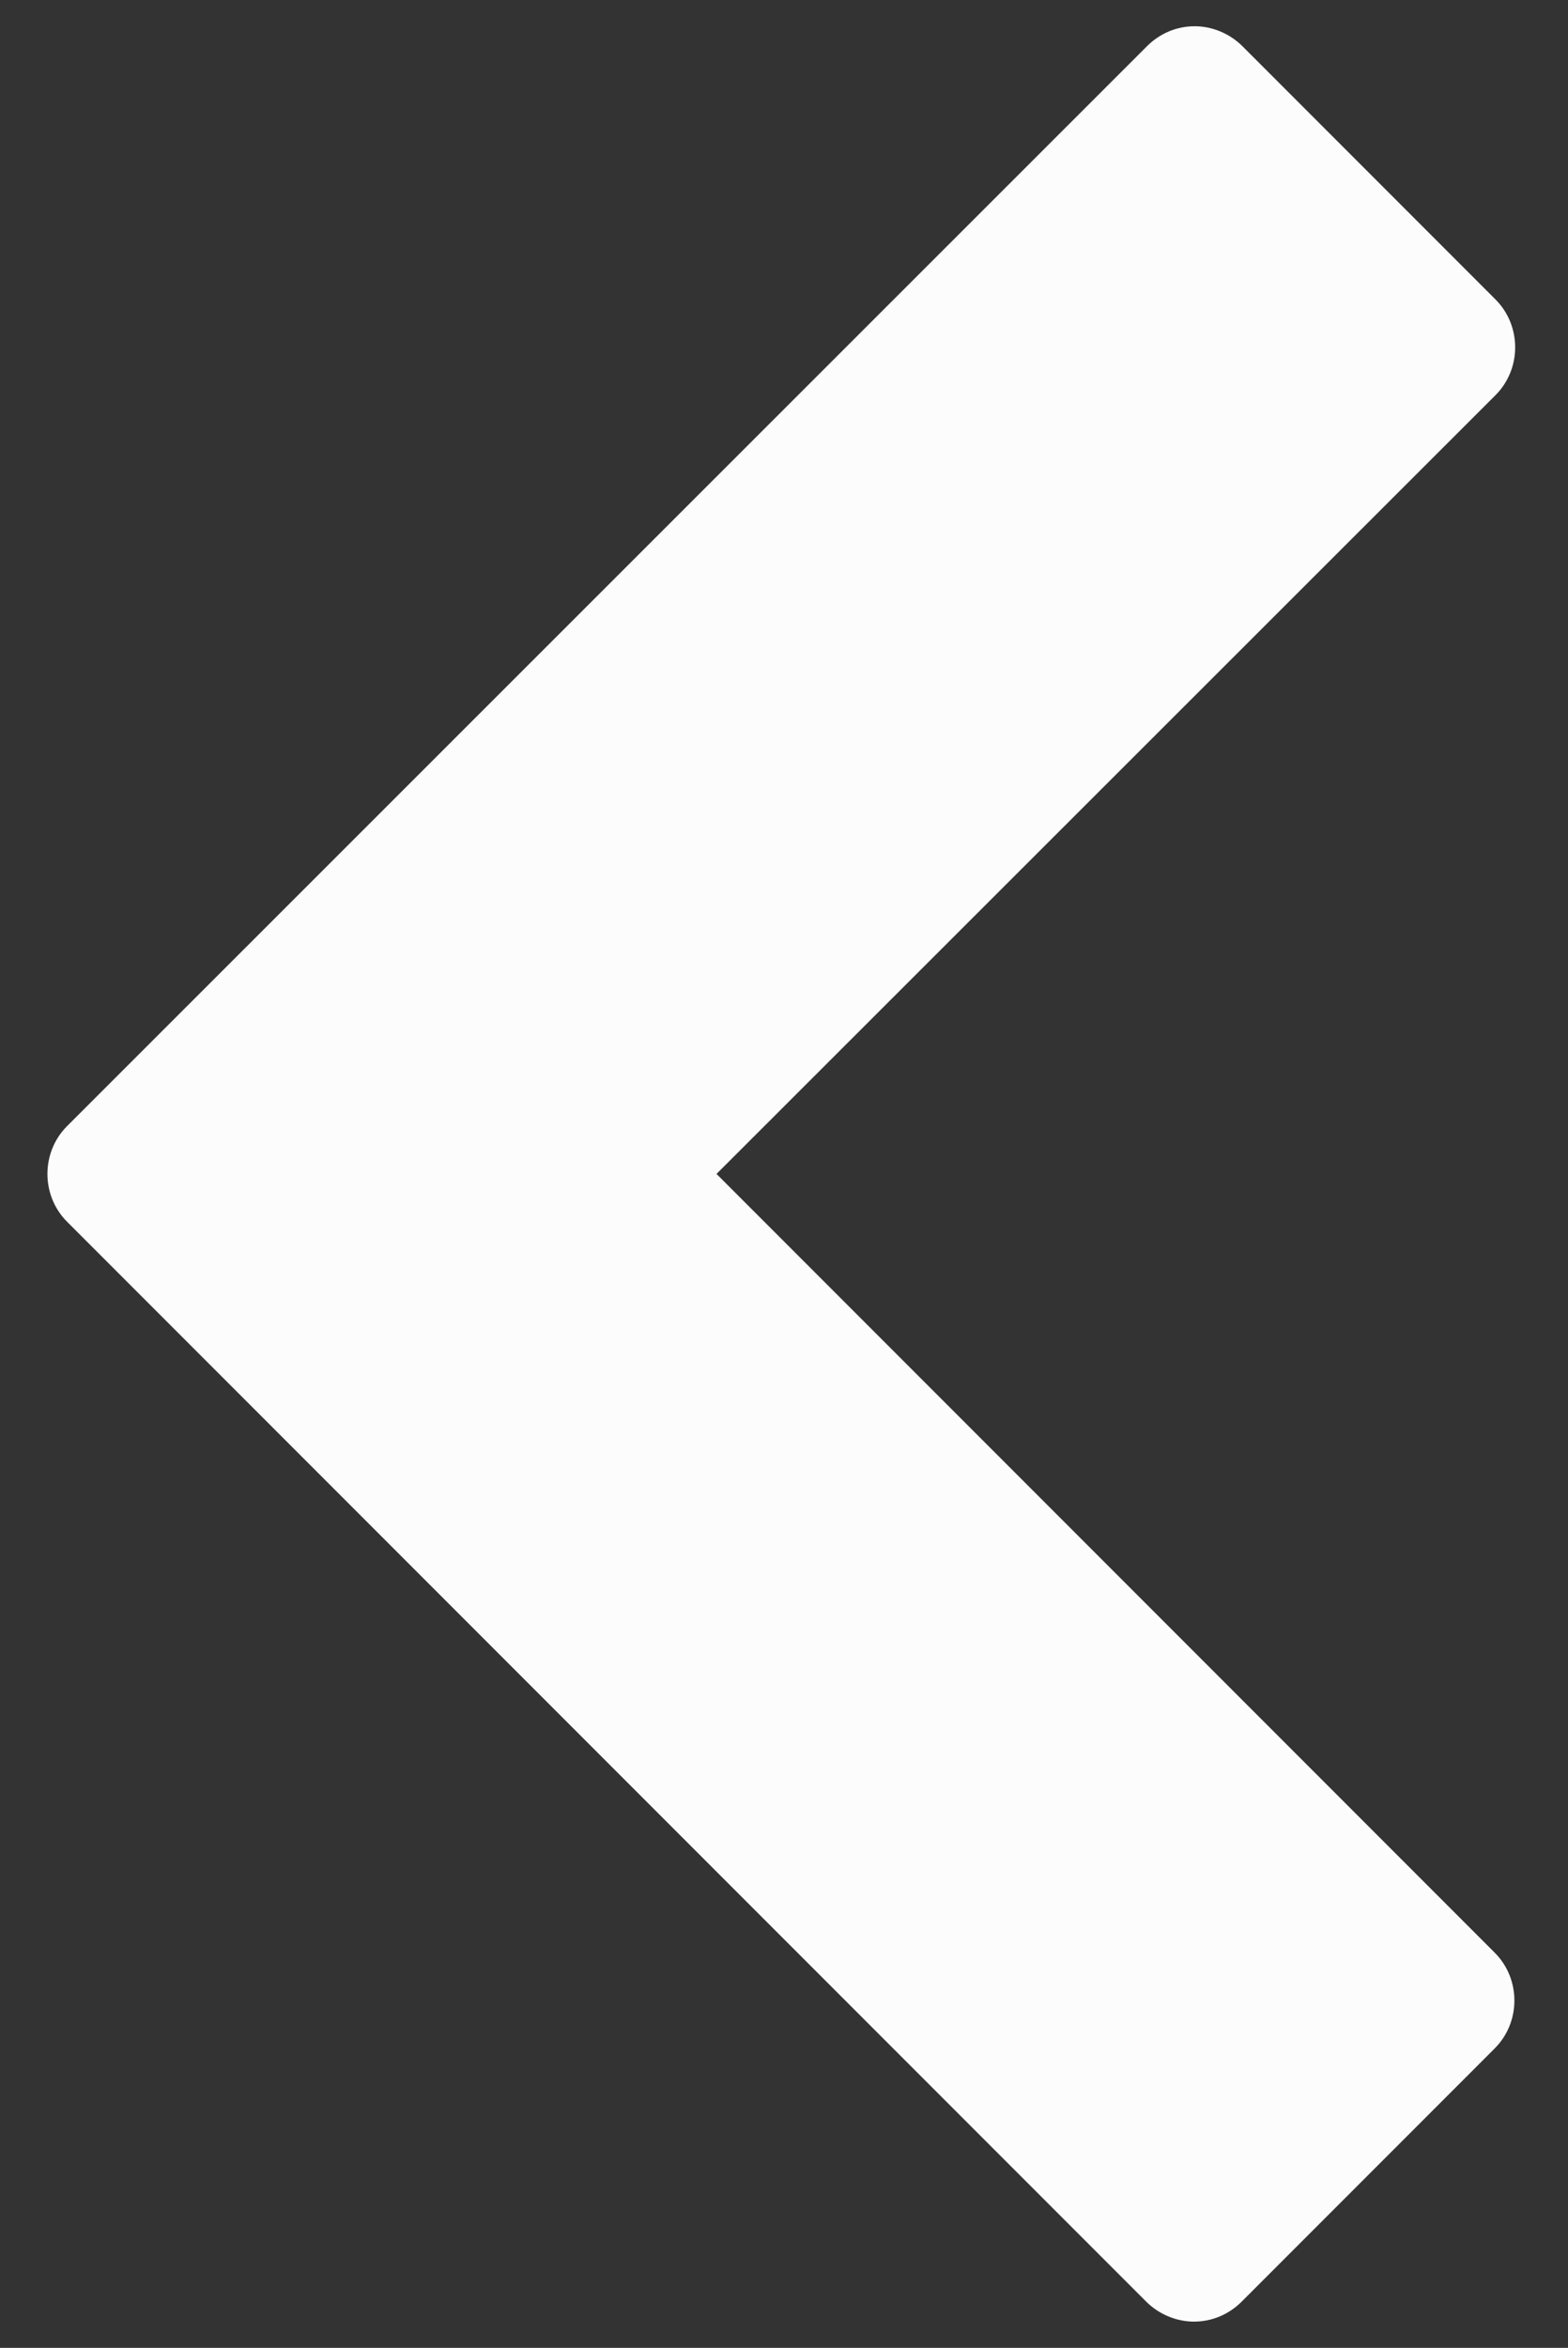 <?xml version="1.0" encoding="utf-8"?>
<!-- Generator: Adobe Illustrator 20.1.0, SVG Export Plug-In . SVG Version: 6.00 Build 0)  -->
<svg version="1.1" id="Layer_1" xmlns="http://www.w3.org/2000/svg" xmlns:xlink="http://www.w3.org/1999/xlink" x="0px" y="0px"
	 viewBox="0 0 203.3 304.2" style="enable-background:new 0 0 203.3 304.2;" xml:space="preserve">
<rect x="0" y="0" width="203.3" height="304.2" fill="#333333" stroke="none"/>
<style type="text/css">
	.st0{fill:#FCFCFC;}
</style>
<path class="st0" d="M8.7,145.9L148.7,6c1.7-1.7,3.9-2.6,6.2-2.6c2.2,0,4.5,0.9,6.2,2.6l32.8,32.8c3.4,3.4,3.4,9,0,12.4L92.9,152.1
	L193.8,253c3.4,3.4,3.4,9,0,12.4L161,298.2c-1.7,1.7-3.9,2.6-6.2,2.6c-2.2,0-4.5-0.9-6.2-2.6L8.7,158.3
	C5.3,154.9,5.3,149.3,8.7,145.9z"/>
</svg>
